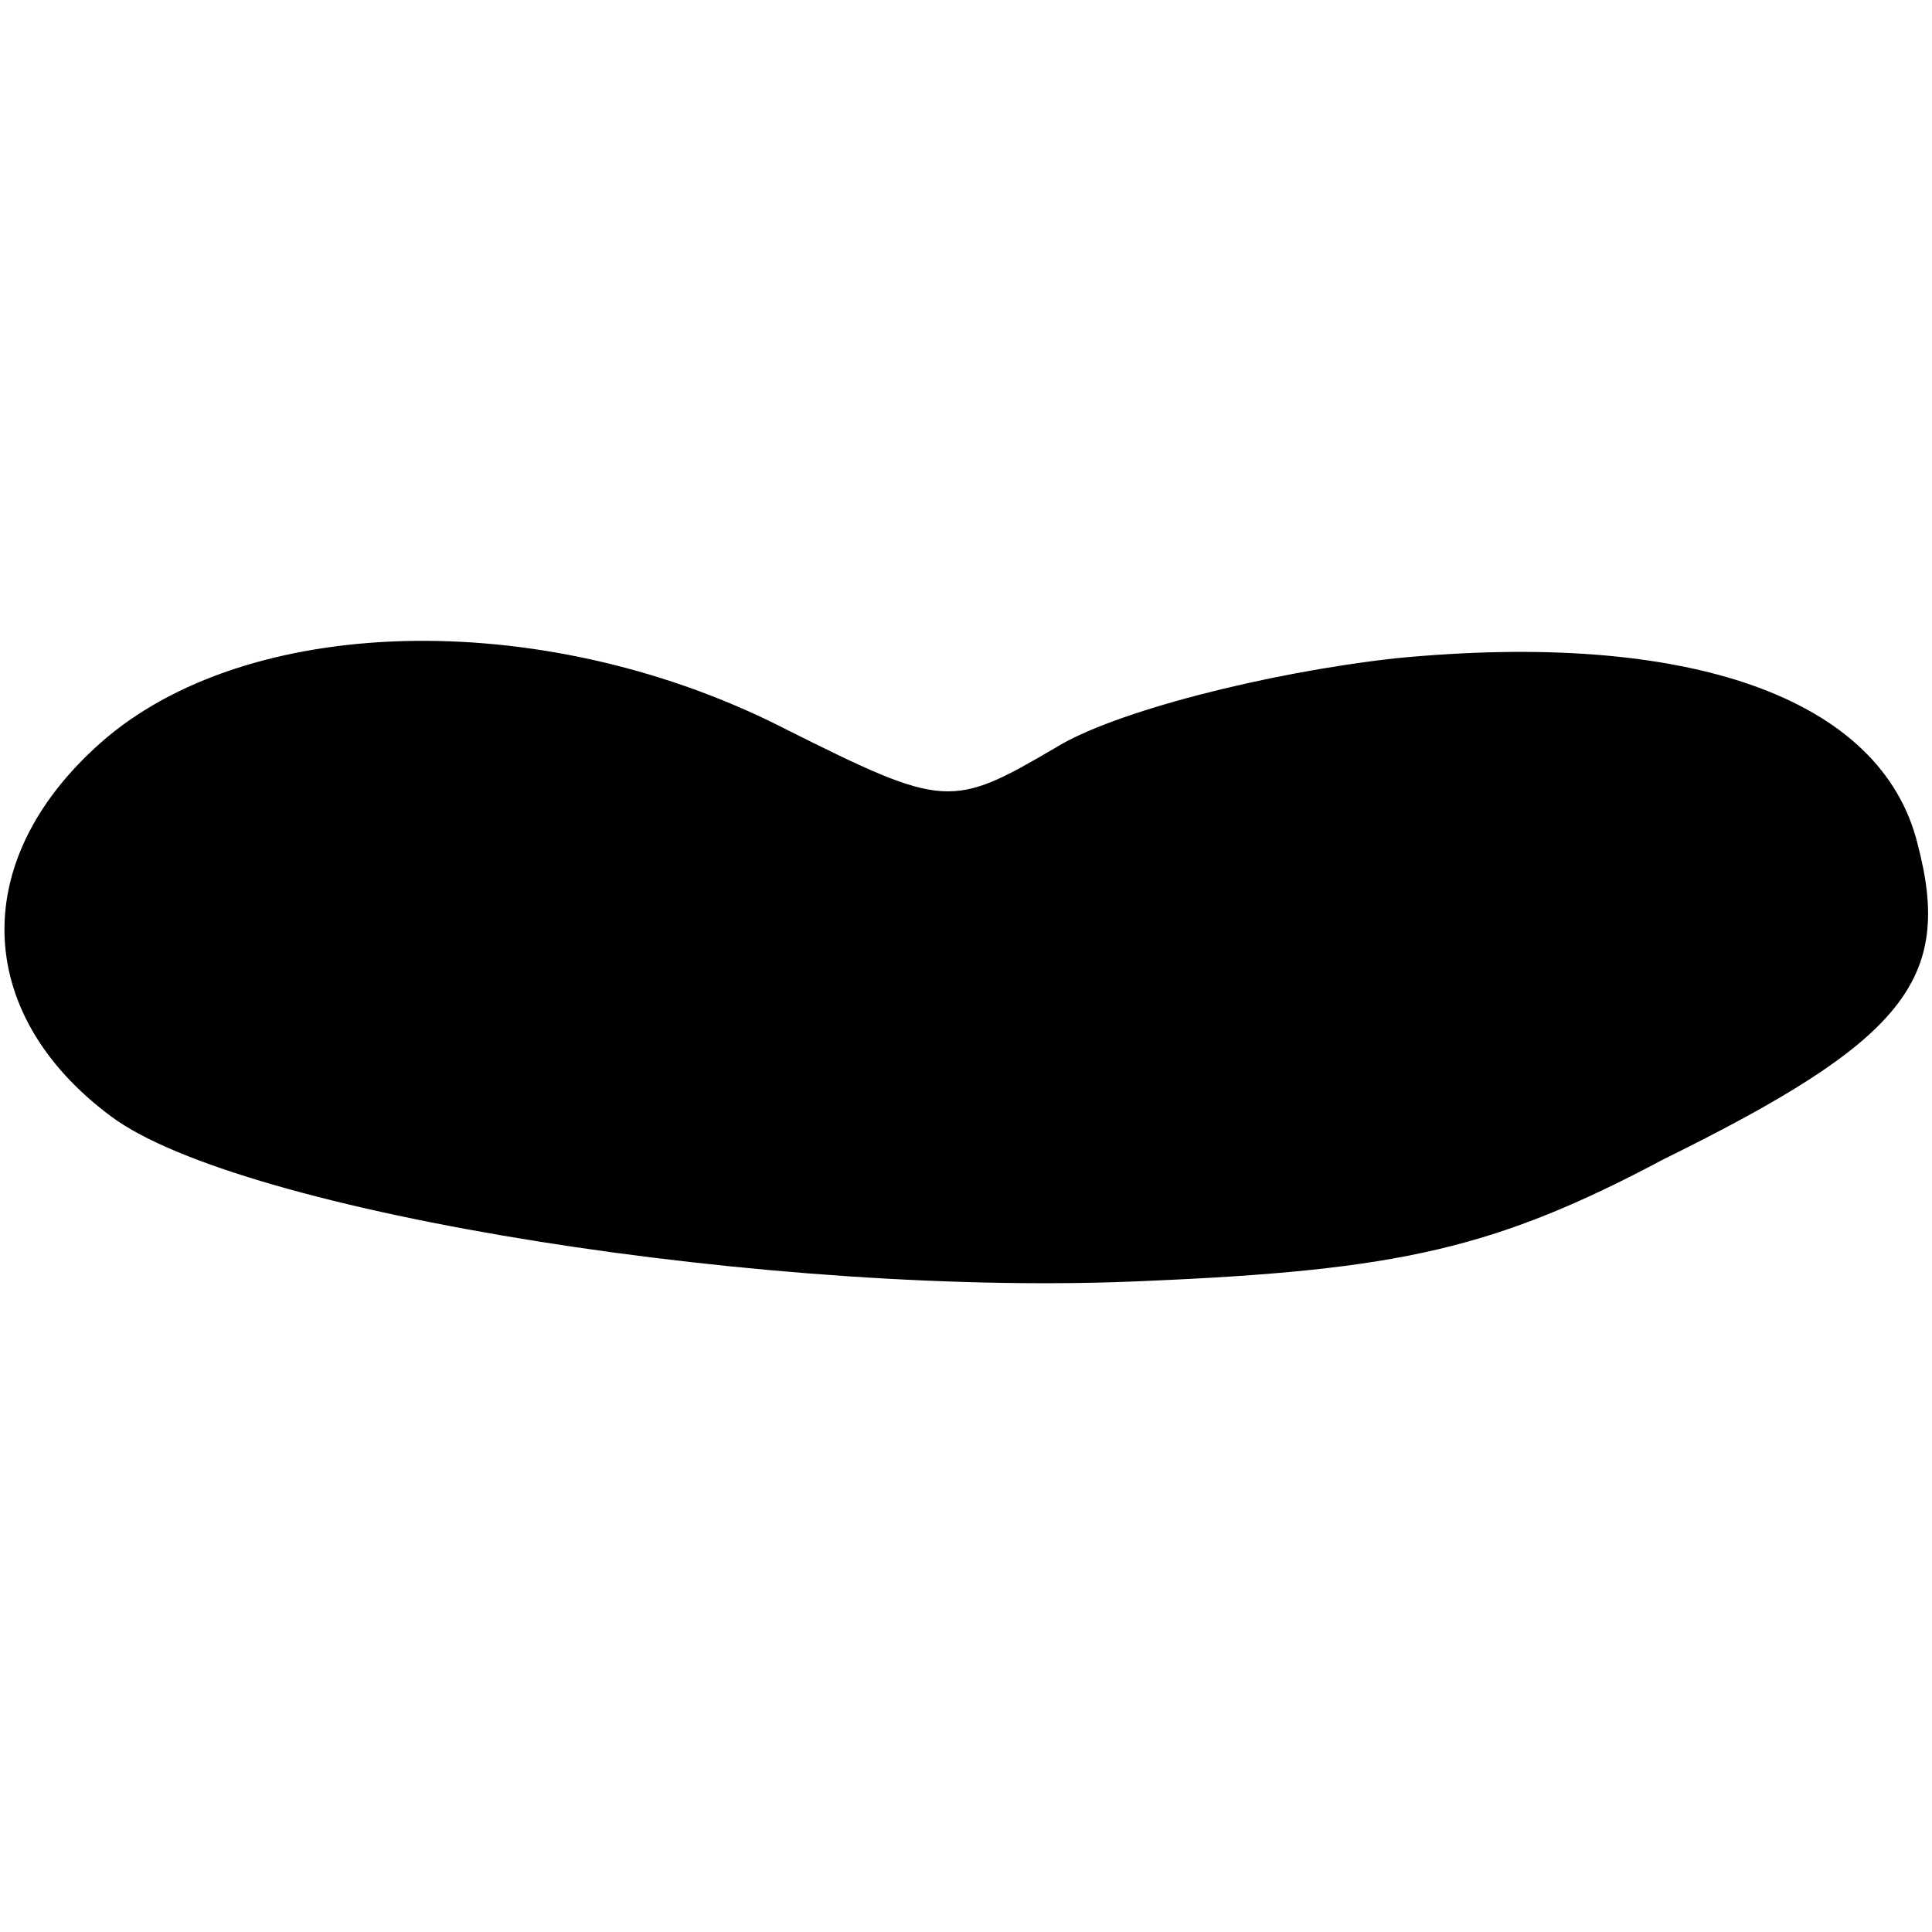 <?xml version="1.0" encoding="UTF-8" standalone="yes"?>
<svg version="1.0" xmlns="http://www.w3.org/2000/svg" width="100mm" height="100mm" viewBox="0 0 54 18" preserveAspectRatio="xMidYMid meet">
  <g transform="translate(0,18) scale(0.1,-0.1)" fill="#000000" stroke="none">
    <path d="M30 154 c-39 -33 -38 -77 1 -106 36 -27 186 -51 290 -46 70 3 97 9
144 34 67 33 81 50 71 88 -10 41 -64 60 -146 52 -36 -4 -79 -15 -95 -25 -29
-17 -31 -17 -75 5 -66 34 -148 33 -190 -2z"/>
  </g>
</svg>